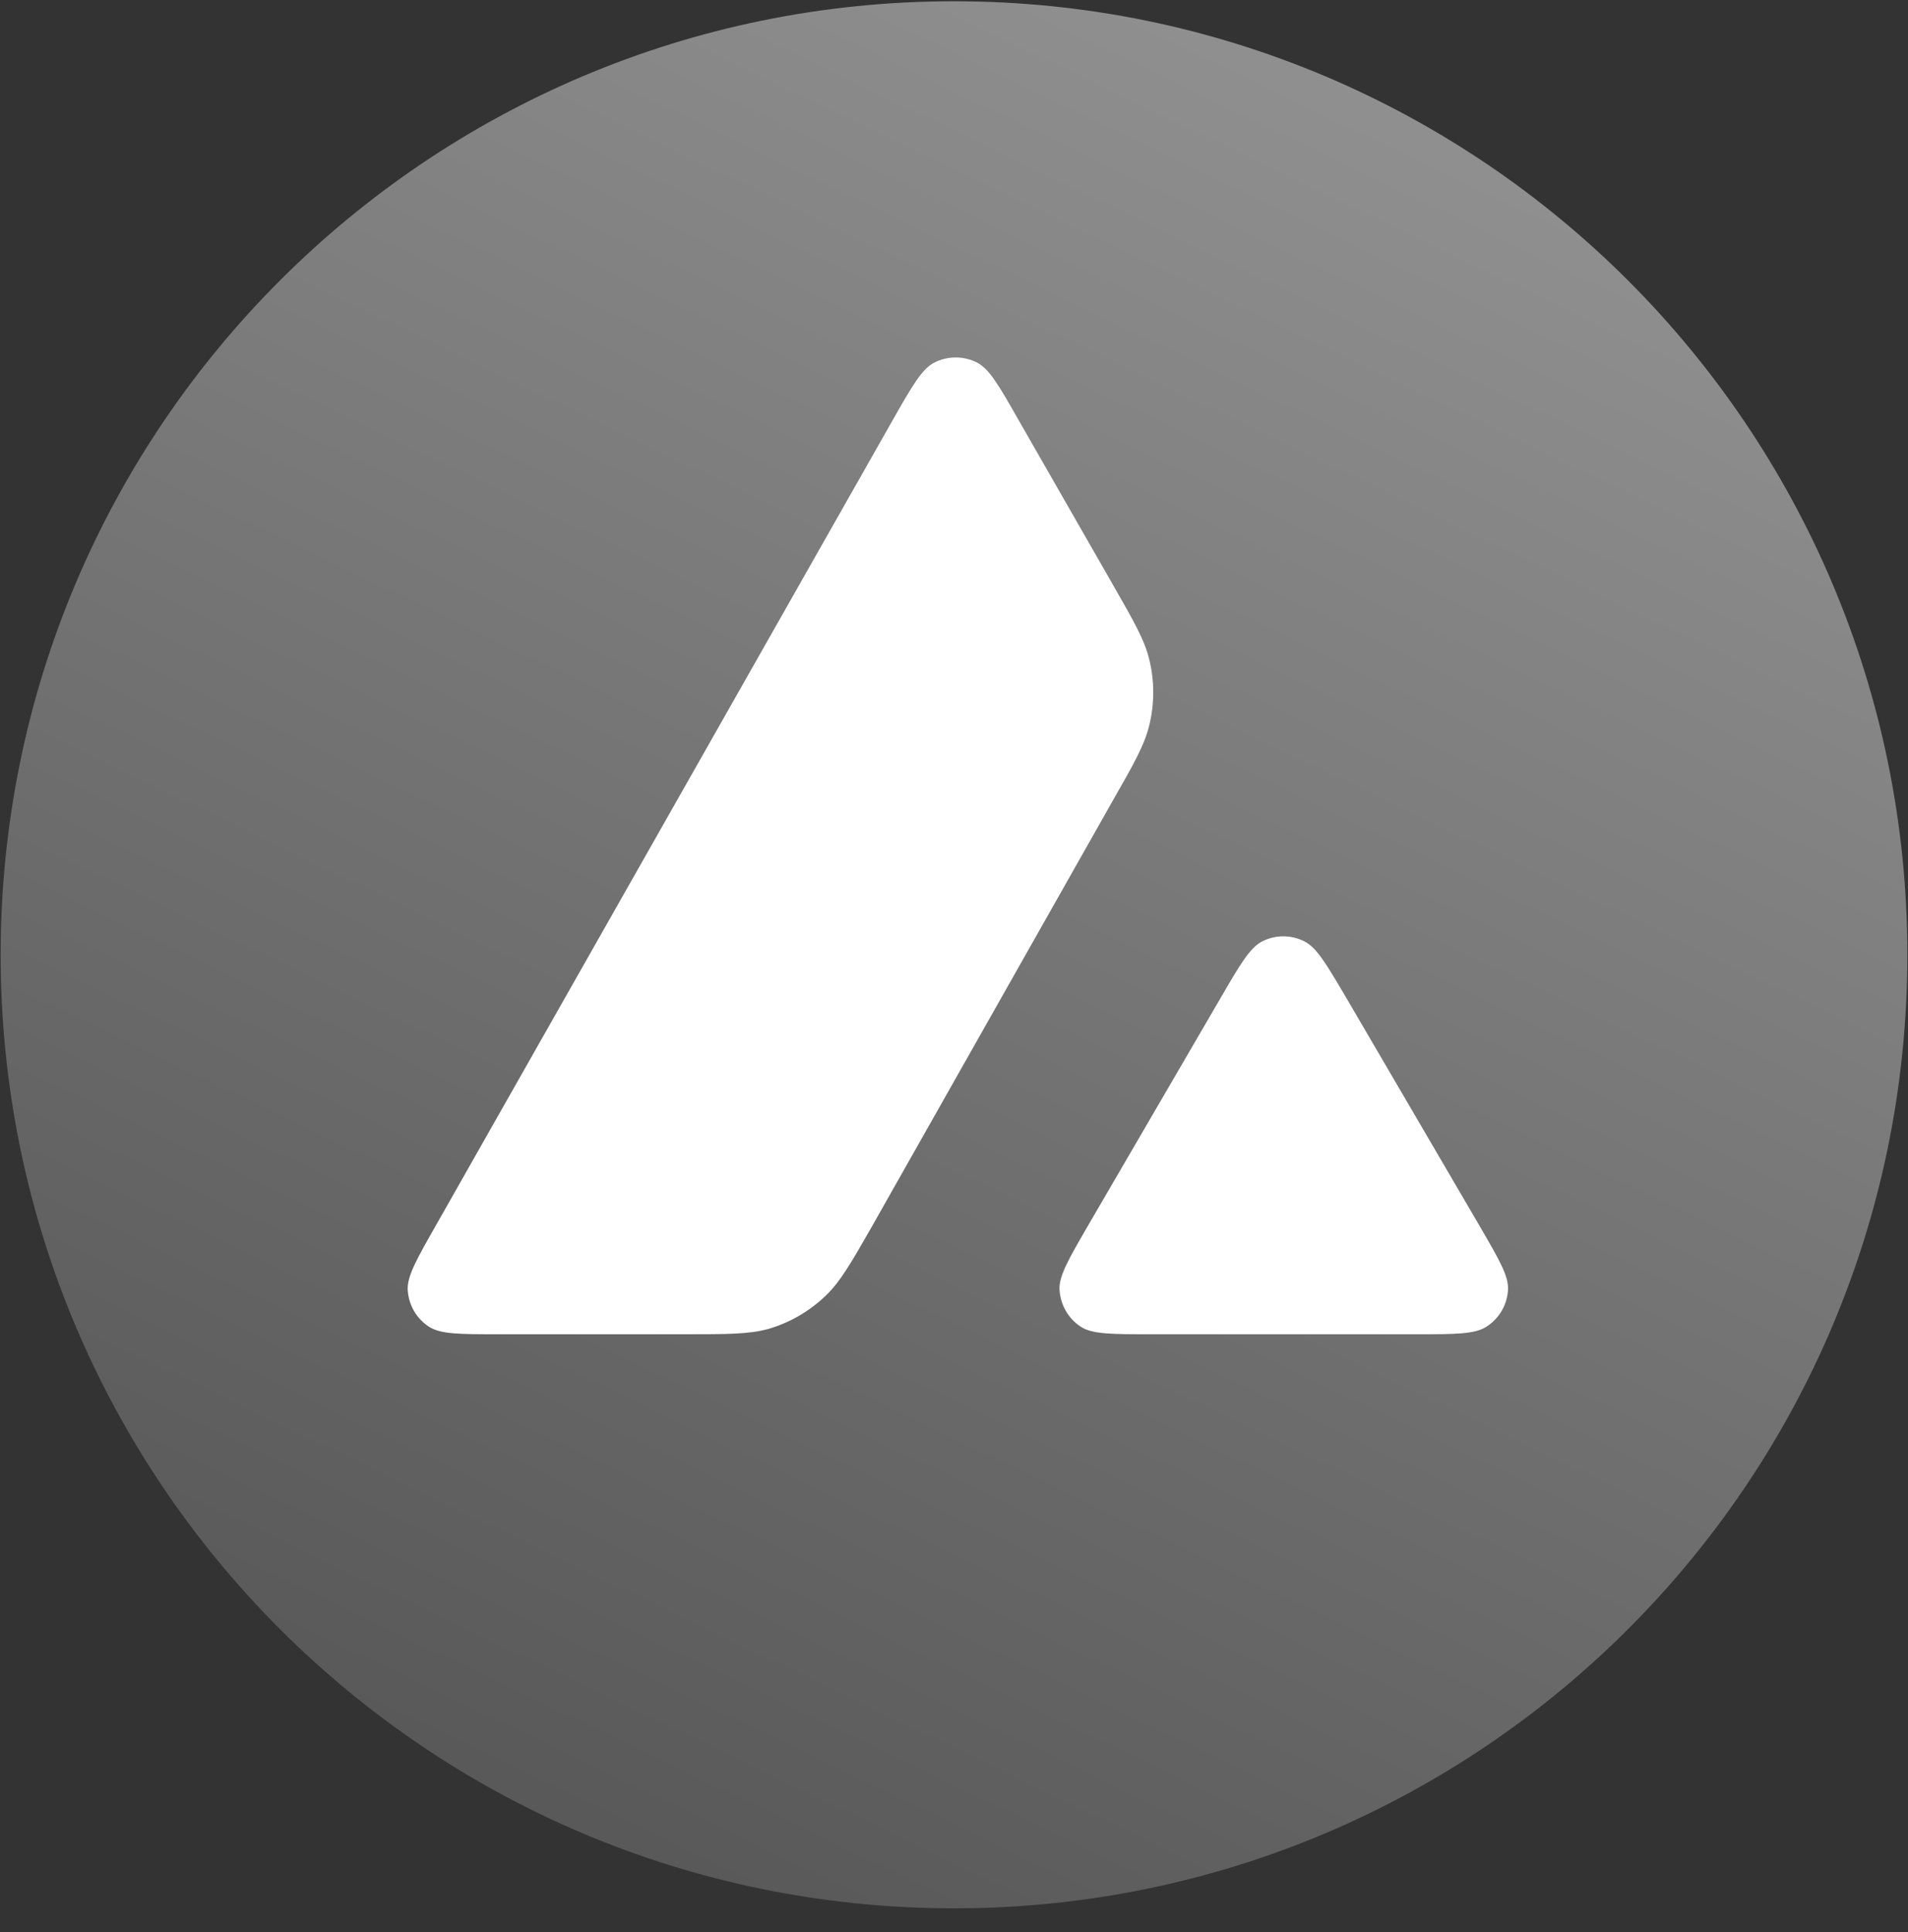<svg width="80" height="81" viewBox="0 0 80 81" fill="none" xmlns="http://www.w3.org/2000/svg">
<rect x="0" y="0" width="80" height="81" fill="#333333" stroke="none"/>
<path d="M64.671 13.732H15.276V58.656H64.671V13.732Z" fill="white"/>
<path fill-rule="evenodd" clip-rule="evenodd" d="M79.973 40.027C79.973 62.103 62.077 80 40 80C17.923 80 0.027 62.103 0.027 40.027C0.027 17.95 17.923 0.053 40 0.053C62.077 0.053 79.973 17.95 79.973 40.027ZM28.673 55.934H20.915C19.285 55.934 18.48 55.934 17.989 55.62C17.458 55.276 17.134 54.707 17.095 54.078C17.066 53.499 17.468 52.792 18.273 51.377L37.428 17.615C38.243 16.181 38.656 15.464 39.176 15.199C39.736 14.914 40.404 14.914 40.963 15.199C41.484 15.464 41.896 16.181 42.711 17.615L46.649 24.489L46.669 24.524C47.55 26.062 47.996 26.842 48.191 27.66C48.407 28.554 48.407 29.497 48.191 30.39C47.994 31.215 47.553 32.001 46.659 33.562L36.597 51.348L36.571 51.394C35.685 52.944 35.236 53.73 34.614 54.323C33.936 54.972 33.121 55.443 32.227 55.708C31.412 55.934 30.499 55.934 28.673 55.934ZM48.264 55.934H59.379C61.019 55.934 61.844 55.934 62.336 55.61C62.866 55.267 63.2 54.687 63.229 54.059C63.258 53.498 62.864 52.819 62.092 51.487C62.065 51.441 62.039 51.395 62.011 51.348L56.443 41.823L56.38 41.716C55.598 40.393 55.203 39.724 54.695 39.466C54.136 39.181 53.478 39.181 52.918 39.466C52.407 39.731 51.995 40.429 51.18 41.833L45.632 51.358L45.613 51.391C44.8 52.793 44.395 53.493 44.424 54.068C44.463 54.697 44.787 55.276 45.318 55.62C45.799 55.934 46.624 55.934 48.264 55.934Z" fill="url(#paint0_linear_221_341)"/>
<defs>
<linearGradient id="paint0_linear_221_341" x1="57.2" y1="-0" x2="18.8" y2="80" gradientUnits="userSpaceOnUse">
<stop stop-color="#929292"/>
<stop offset="1" stop-color="#555555"/>
</linearGradient>
</defs>
</svg>
